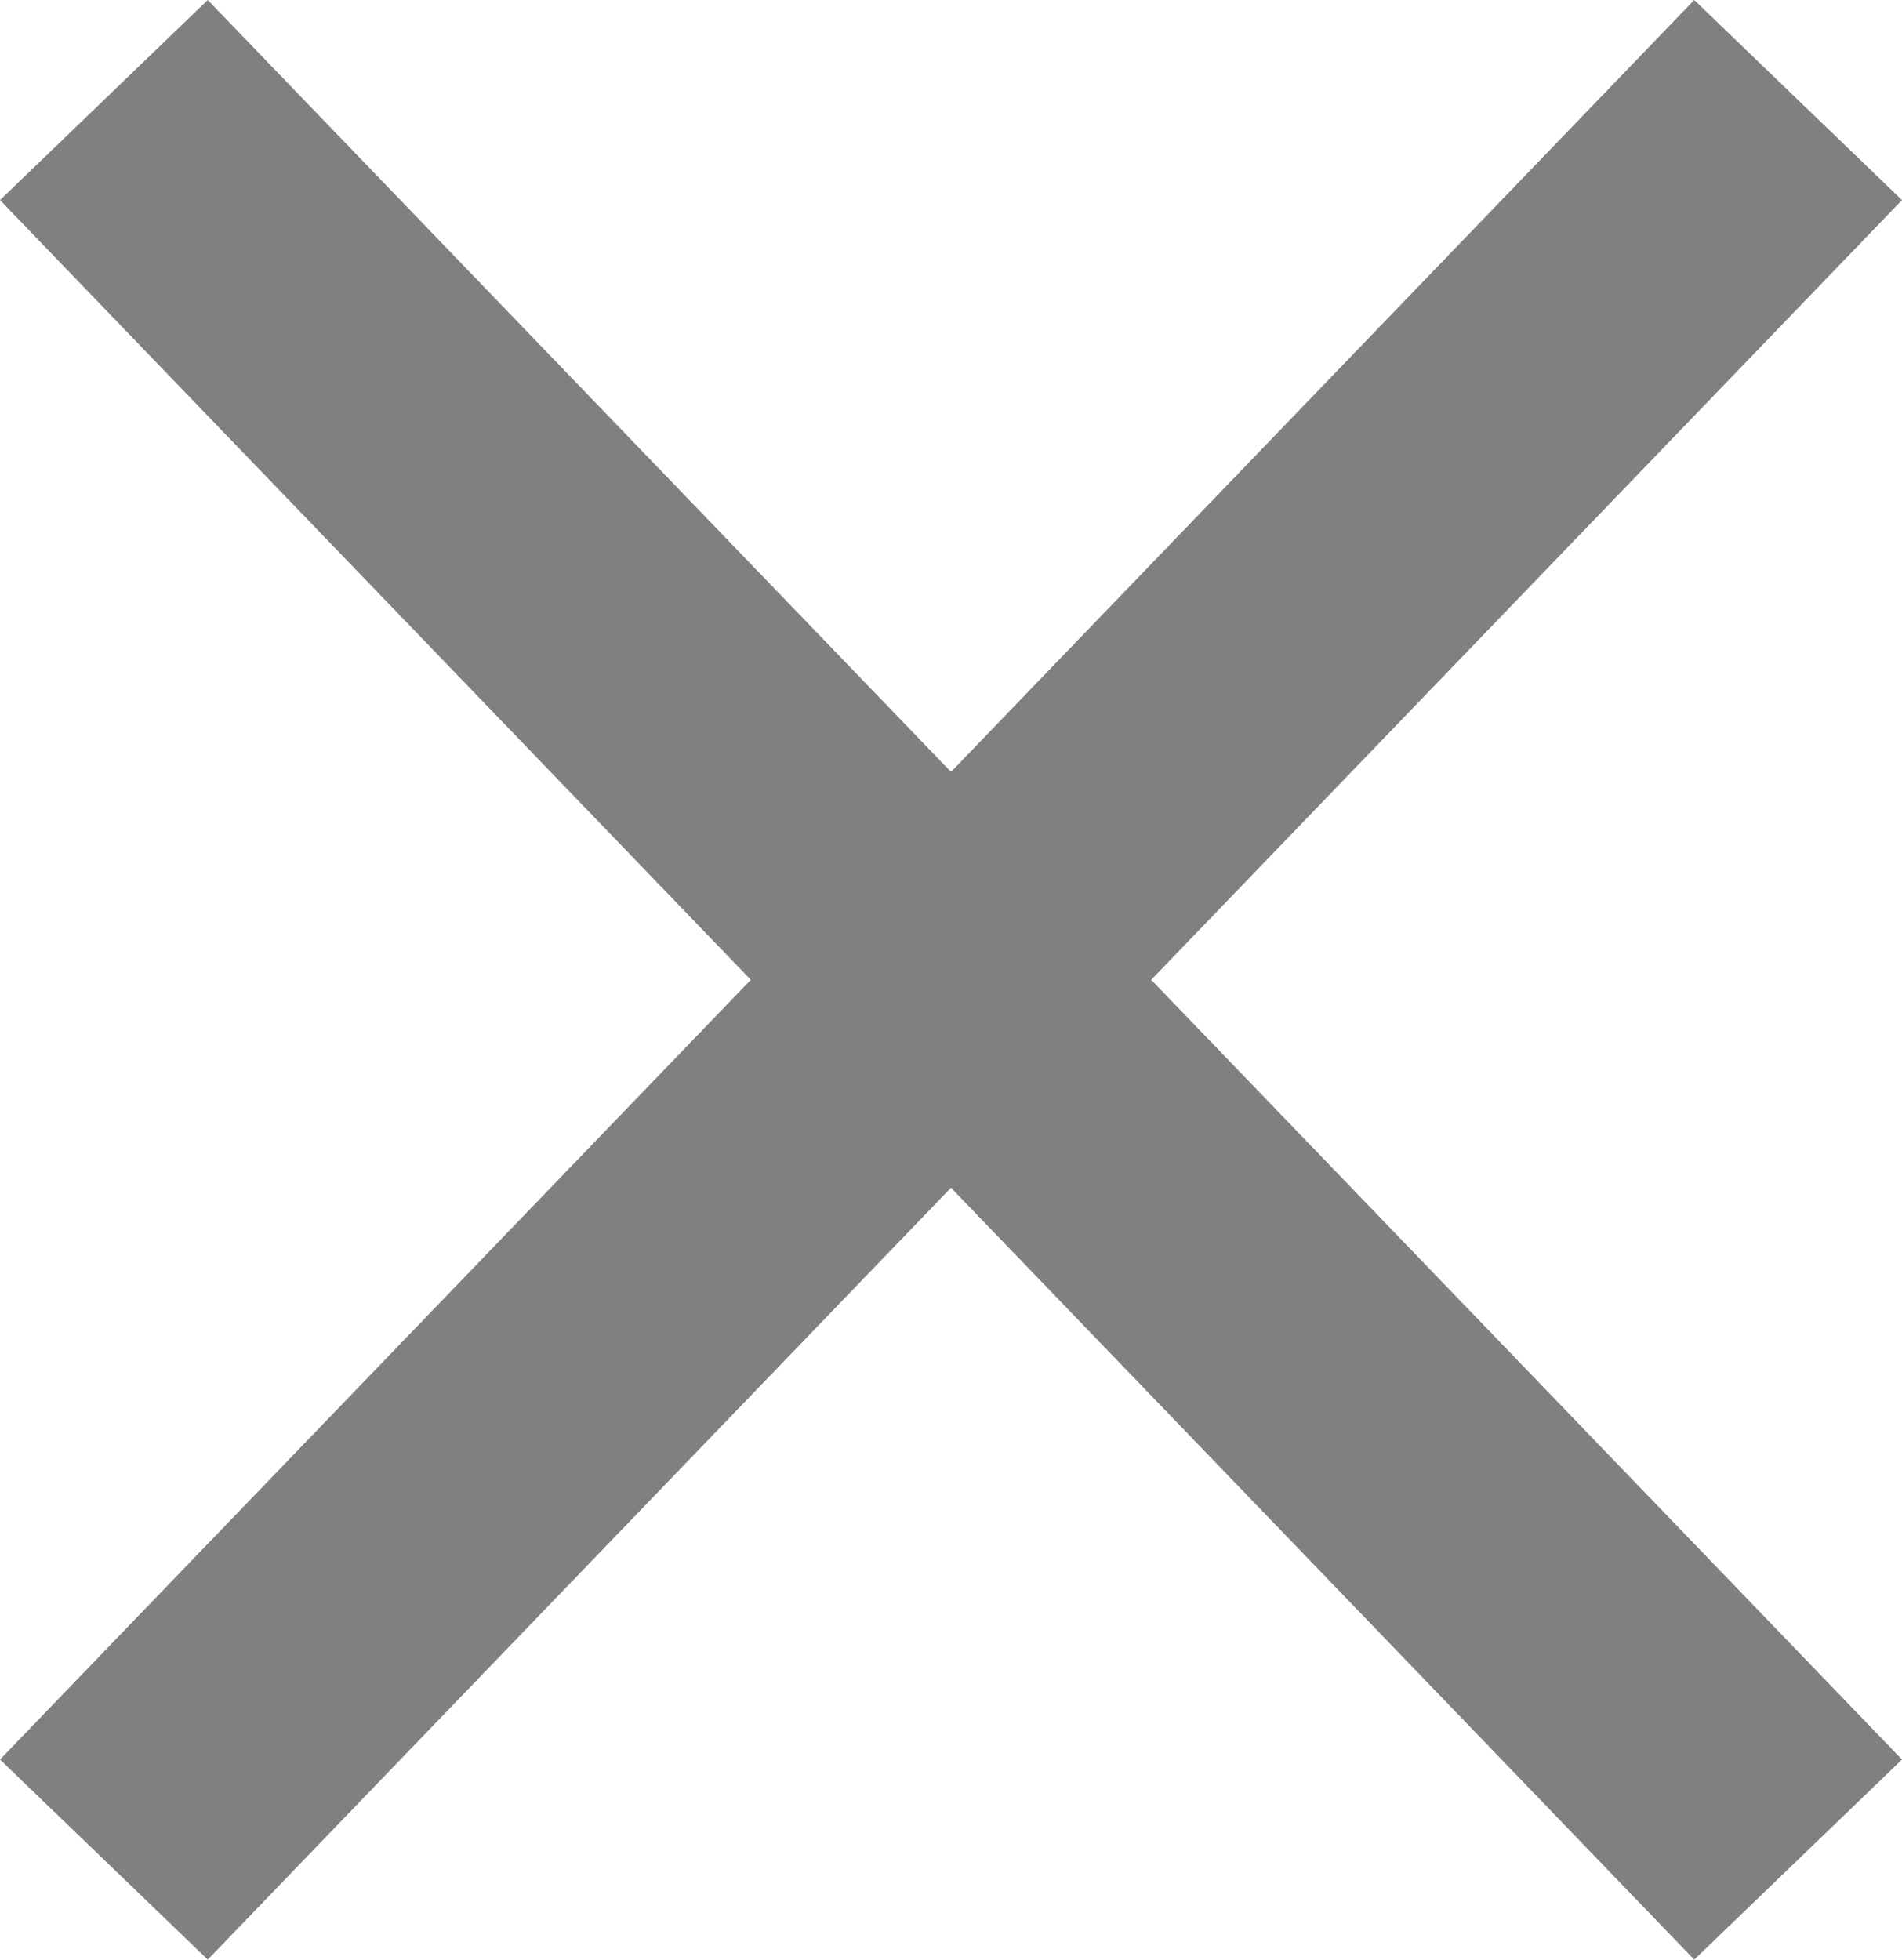 <svg xmlns="http://www.w3.org/2000/svg" width="32.972" height="33.968" viewBox="0 0 32.972 33.968">
  <g id="tem_diffrence_X" transform="translate(-1717.699 -4623.766)">
    <line id="선_459" data-name="선 459" x1="29.37" y2="30.5" transform="translate(1719.5 4625.5)" fill="none" stroke="gray" stroke-width="5"/>
    <line id="선_460" data-name="선 460" x2="29.37" y2="30.5" transform="translate(1719.5 4625.5)" fill="none" stroke="gray" stroke-width="5"/>
  </g>
</svg>
